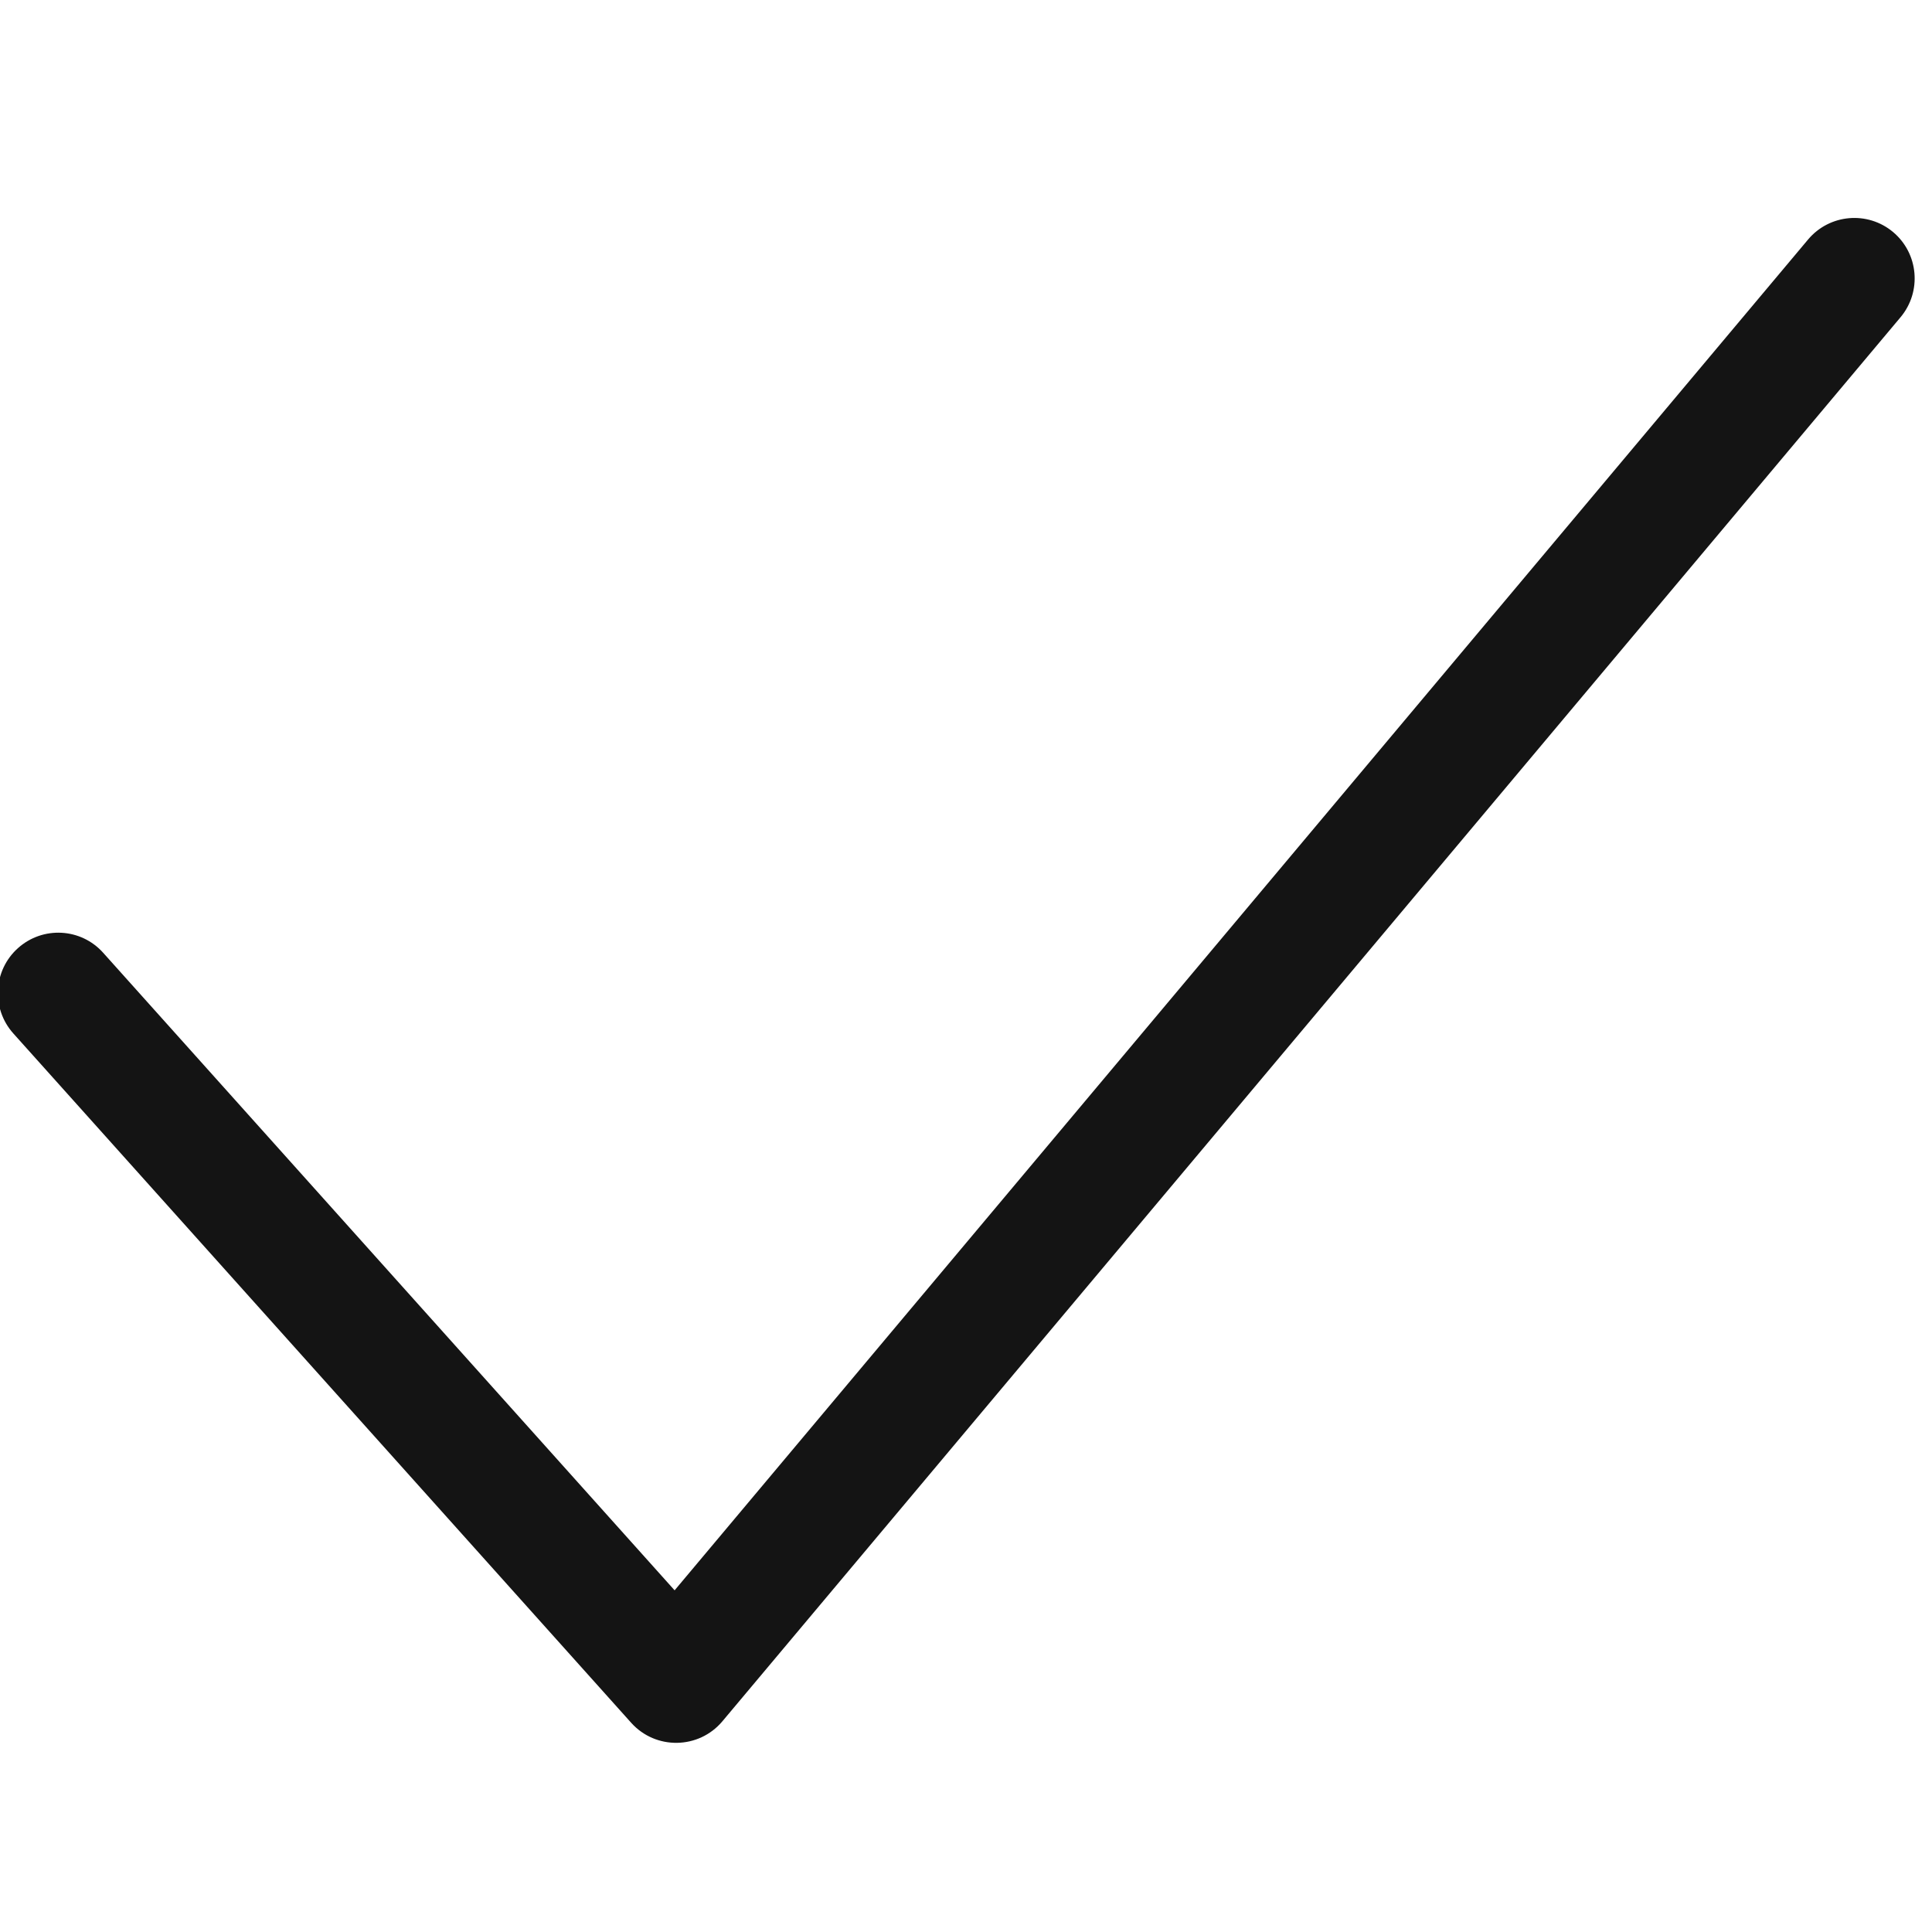<?xml version="1.0" encoding="UTF-8"?>
<svg width="24px" height="24px" viewBox="0 0 24 24" version="1.1" xmlns="http://www.w3.org/2000/svg" xmlns:xlink="http://www.w3.org/1999/xlink">
    <!-- Generator: Sketch 60.1 (88133) - https://sketch.com -->
    <title>Icon/System/Tick</title>
    <desc>Created with Sketch.</desc>
    <g id="Icon/System/Tick" stroke="none" stroke-width="1" fill="none" fill-rule="evenodd">
        <path d="M1.38,10.88 C1.132,10.548 0.662,10.481 0.33,10.73 C-0.001,10.978 -0.068,11.448 0.18,11.78 L7.08,20.98 C7.354,21.345 7.888,21.383 8.211,21.06 L24.311,4.96 C24.603,4.667 24.603,4.192 24.311,3.899 C24.018,3.606 23.543,3.606 23.25,3.899 L7.761,19.388 L1.38,10.88 Z" id="icon/system/tick" fill="#141414" fill-rule="nonzero" transform="translate(12.28, 12.48) rotate(-5) translate(-12.28, -12.48) "></path>
    </g>
</svg>